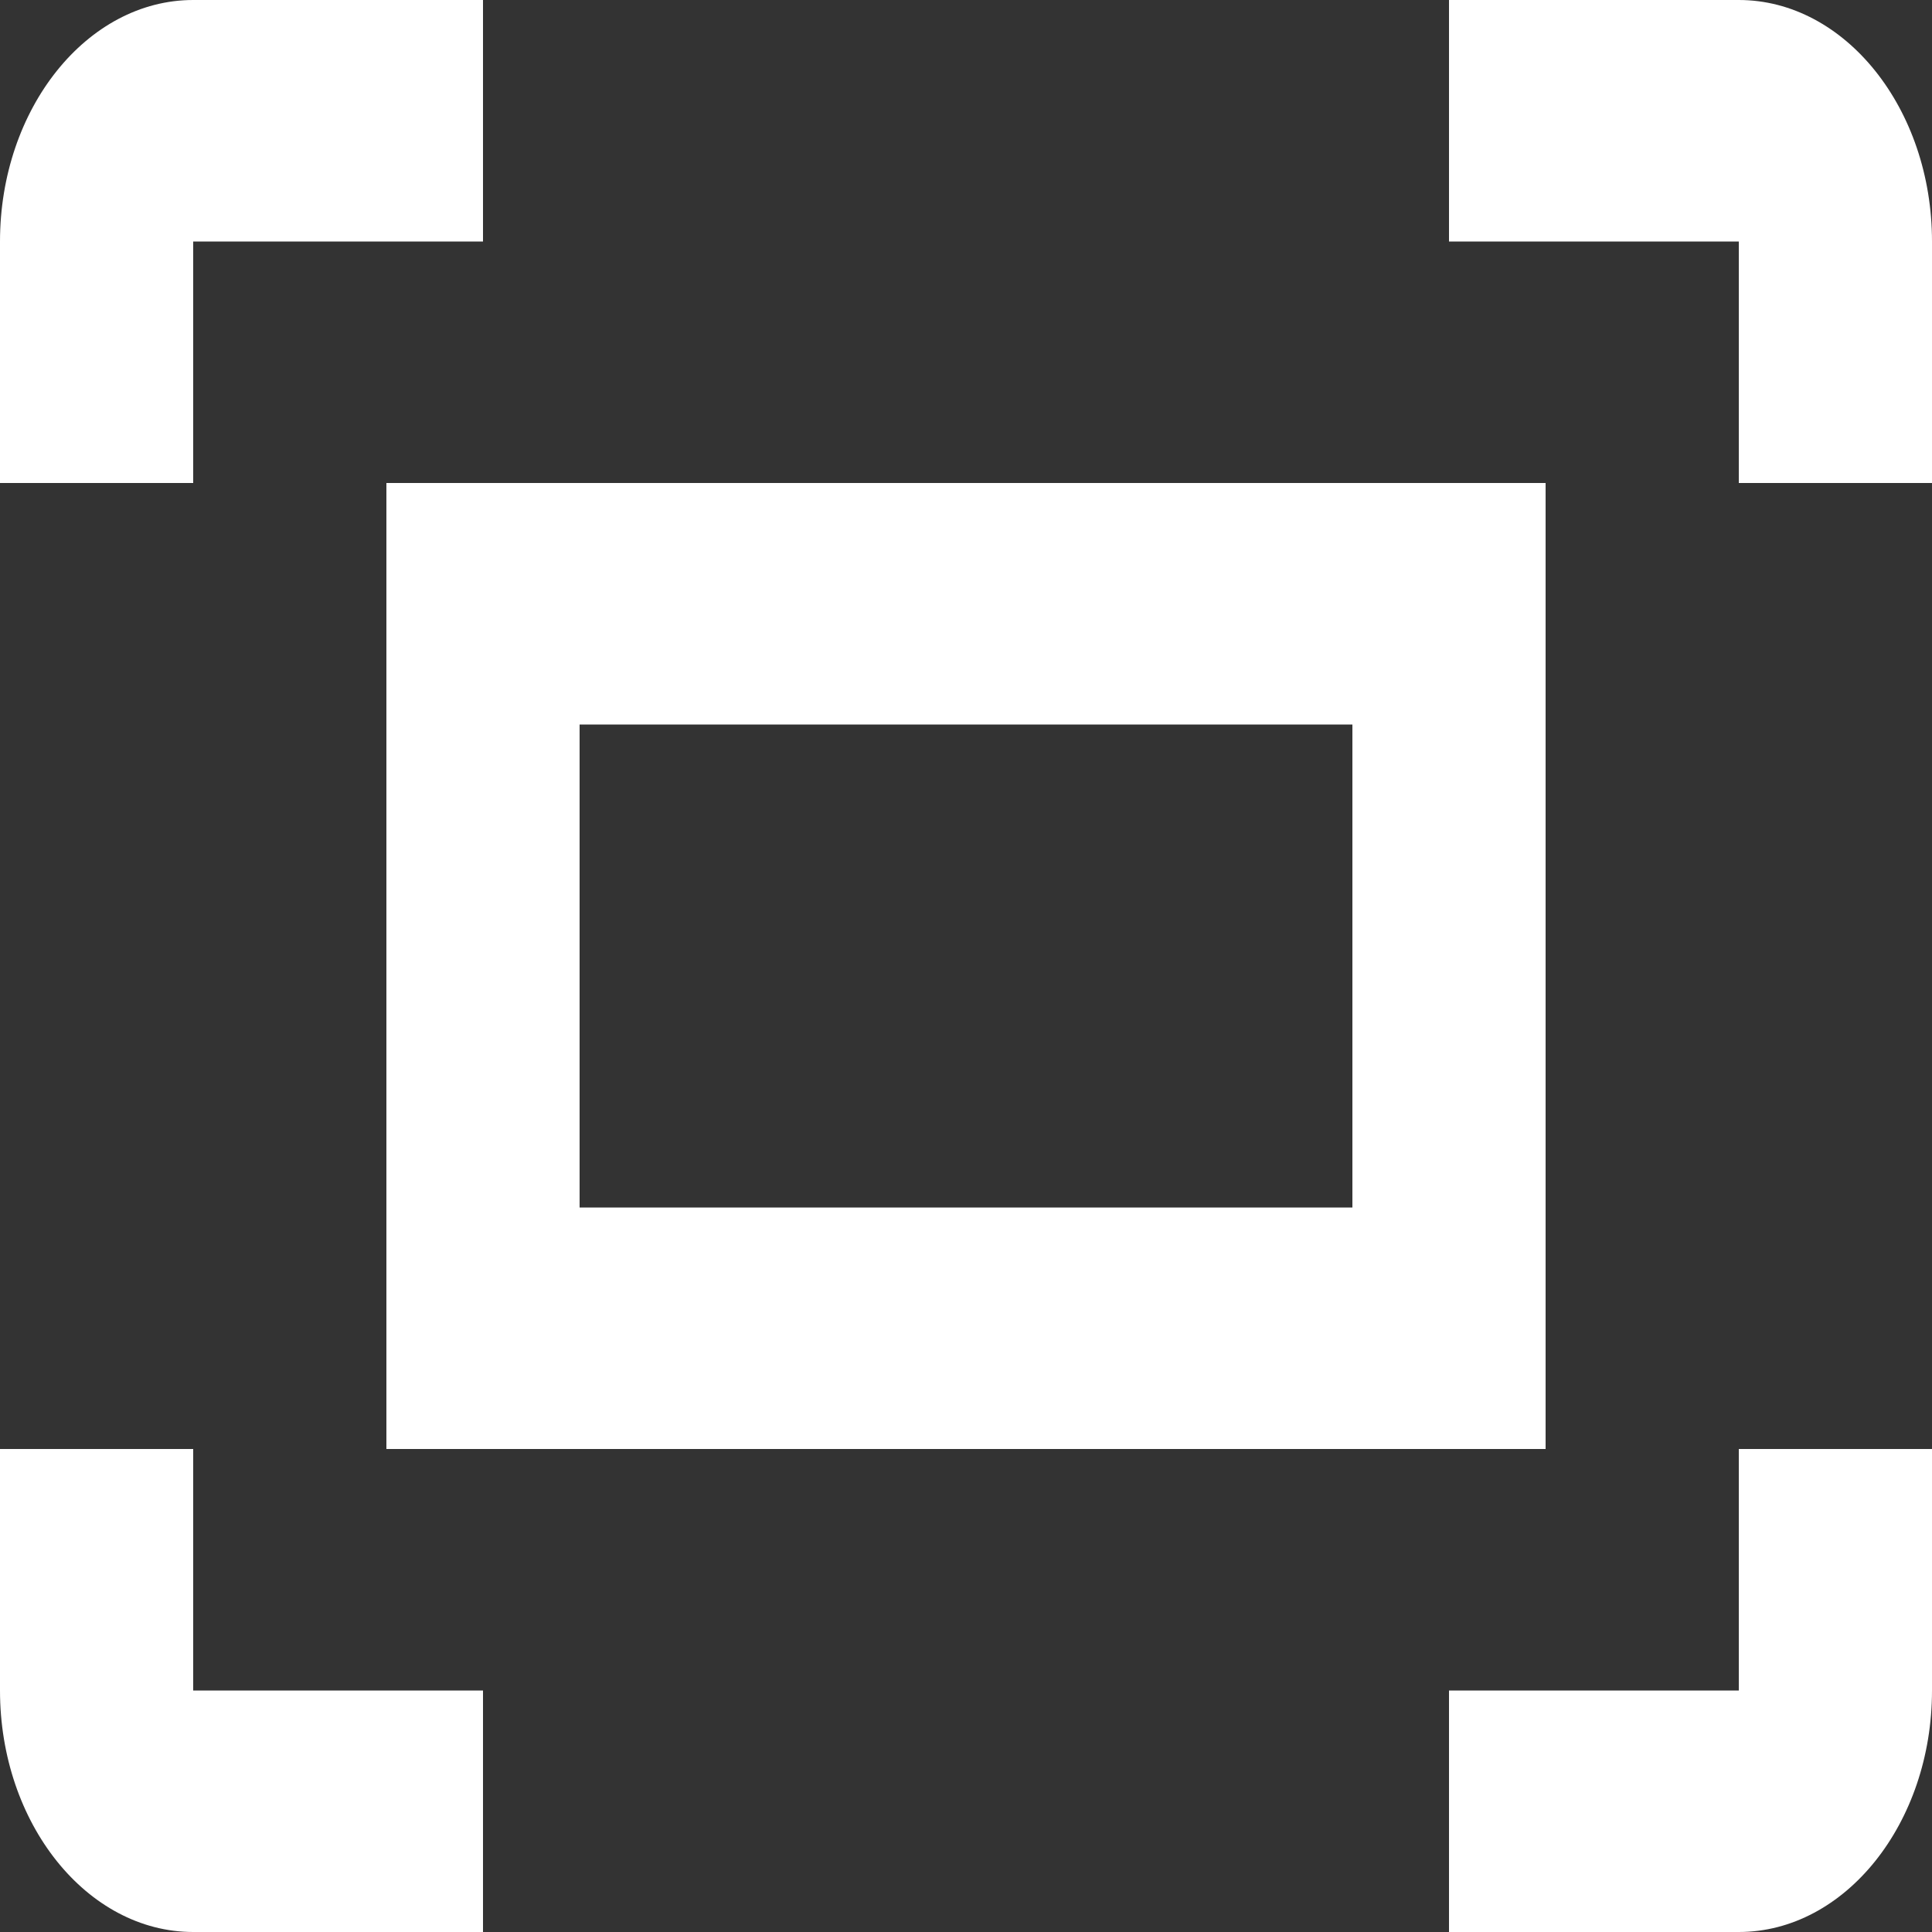 <svg width="100" height="100" viewBox="0 0 100 100" fill="none" xmlns="http://www.w3.org/2000/svg">
<rect x="0" y="0" width="100" height="100" fill="#333333" stroke="none"/>
<path d="M75 0H90C95.5 0 100 5.625 100 12.5V25H90V12.5H75V0ZM10 25V12.5H25V0H10C4.5 0 0 5.625 0 12.5V25H10ZM90 75V87.5H75V100H90C95.5 100 100 94.375 100 87.5V75H90ZM25 87.5H10V75H0V87.5C0 94.375 4.5 100 10 100H25V87.5ZM70 37.5V62.5H30V37.5H70ZM80 25H20V75H80V25Z" fill="white"/>
</svg>
